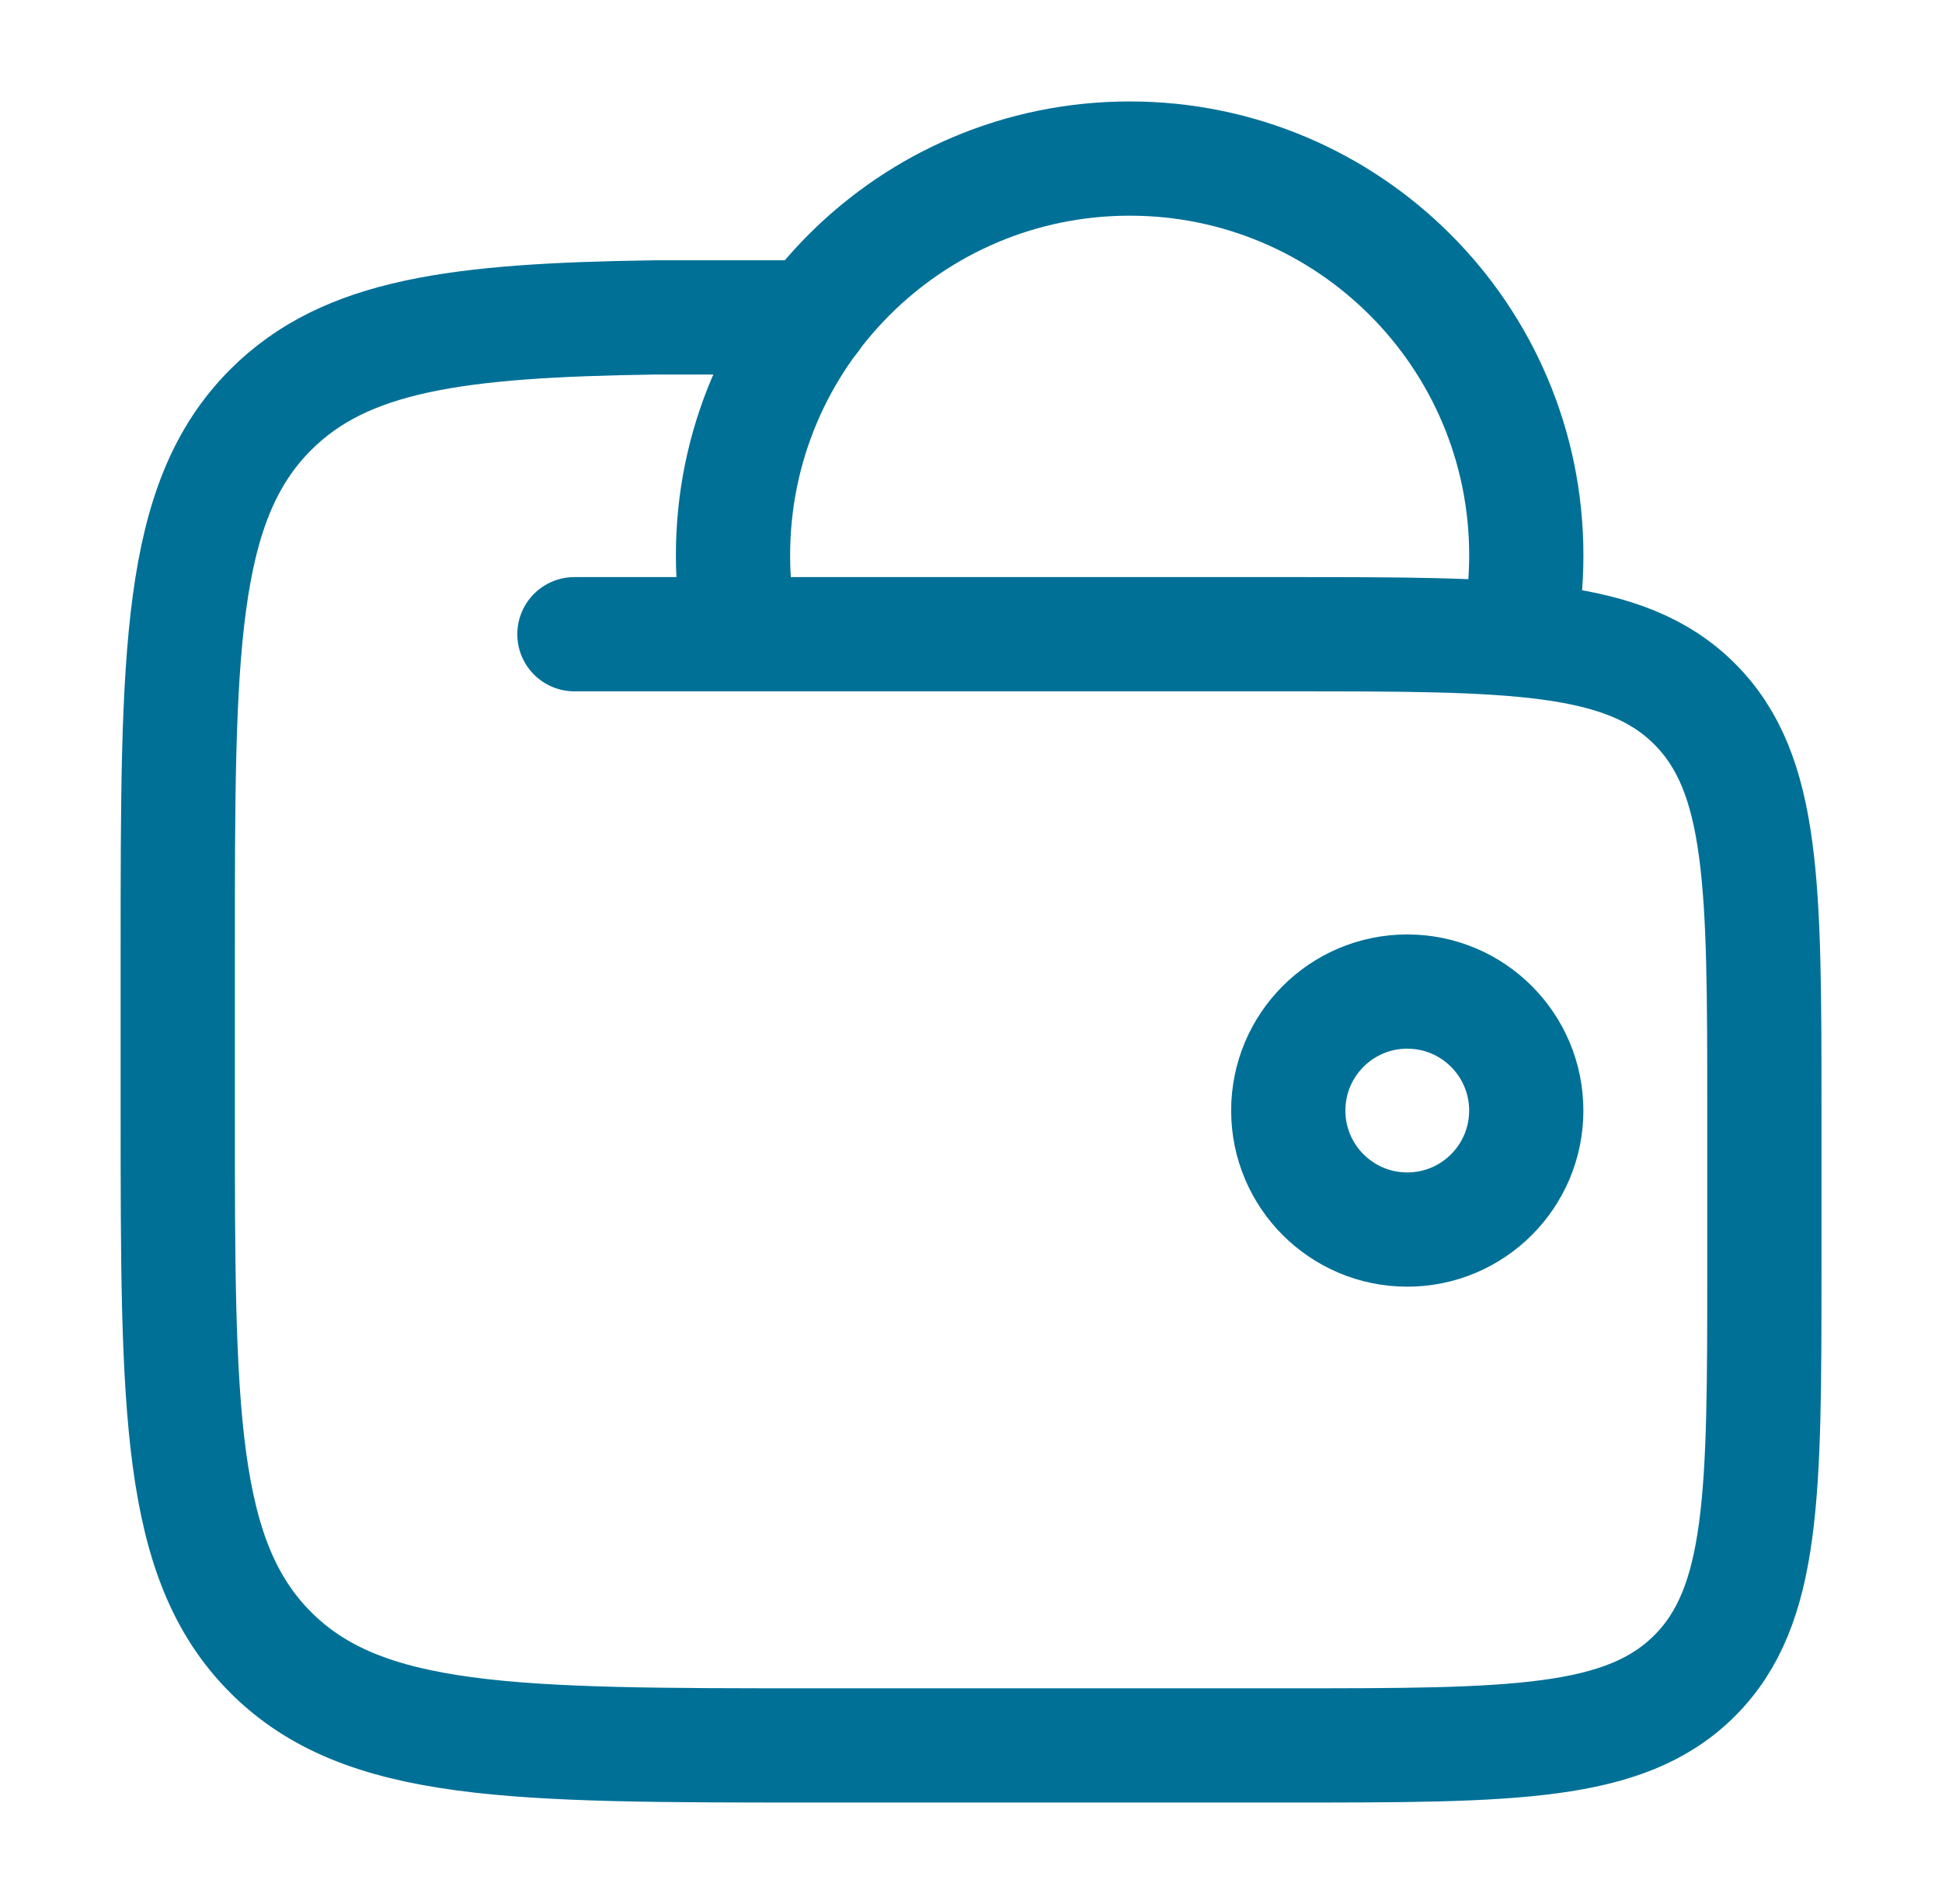 <?xml version="1.0" encoding="UTF-8"?>
<svg xmlns="http://www.w3.org/2000/svg" width="51" height="50" viewBox="0 0 51 50" fill="none">
  <path d="M33.832 29.164C33.832 30.89 35.231 32.289 36.957 32.289C38.683 32.289 40.082 30.89 40.082 29.164C40.082 27.438 38.683 26.039 36.957 26.039C35.231 26.039 33.832 27.438 33.832 29.164Z" stroke="#007097" stroke-width="3"></path>
  <path d="M39.875 16.664C40.012 15.991 40.083 15.294 40.083 14.581C40.083 8.828 35.42 4.164 29.667 4.164C23.914 4.164 19.25 8.828 19.25 14.581C19.25 15.294 19.322 15.991 19.458 16.664" stroke="#007097" stroke-width="3"></path>
  <path d="M15.085 16.655H33.835C39.727 16.655 42.673 16.655 44.504 18.487C46.335 20.318 46.335 23.266 46.335 29.161V33.33C46.335 39.225 46.335 42.173 44.504 44.005C42.673 45.836 39.727 45.836 33.835 45.836H21.335C13.478 45.836 9.55 45.836 7.109 43.394C4.668 40.952 4.668 37.022 4.668 29.161V24.993C4.668 17.132 4.668 13.202 7.109 10.76C9.074 8.794 12.002 8.411 17.168 8.336H21.335" stroke="#007097" stroke-width="3" stroke-linecap="round"></path>
</svg>

